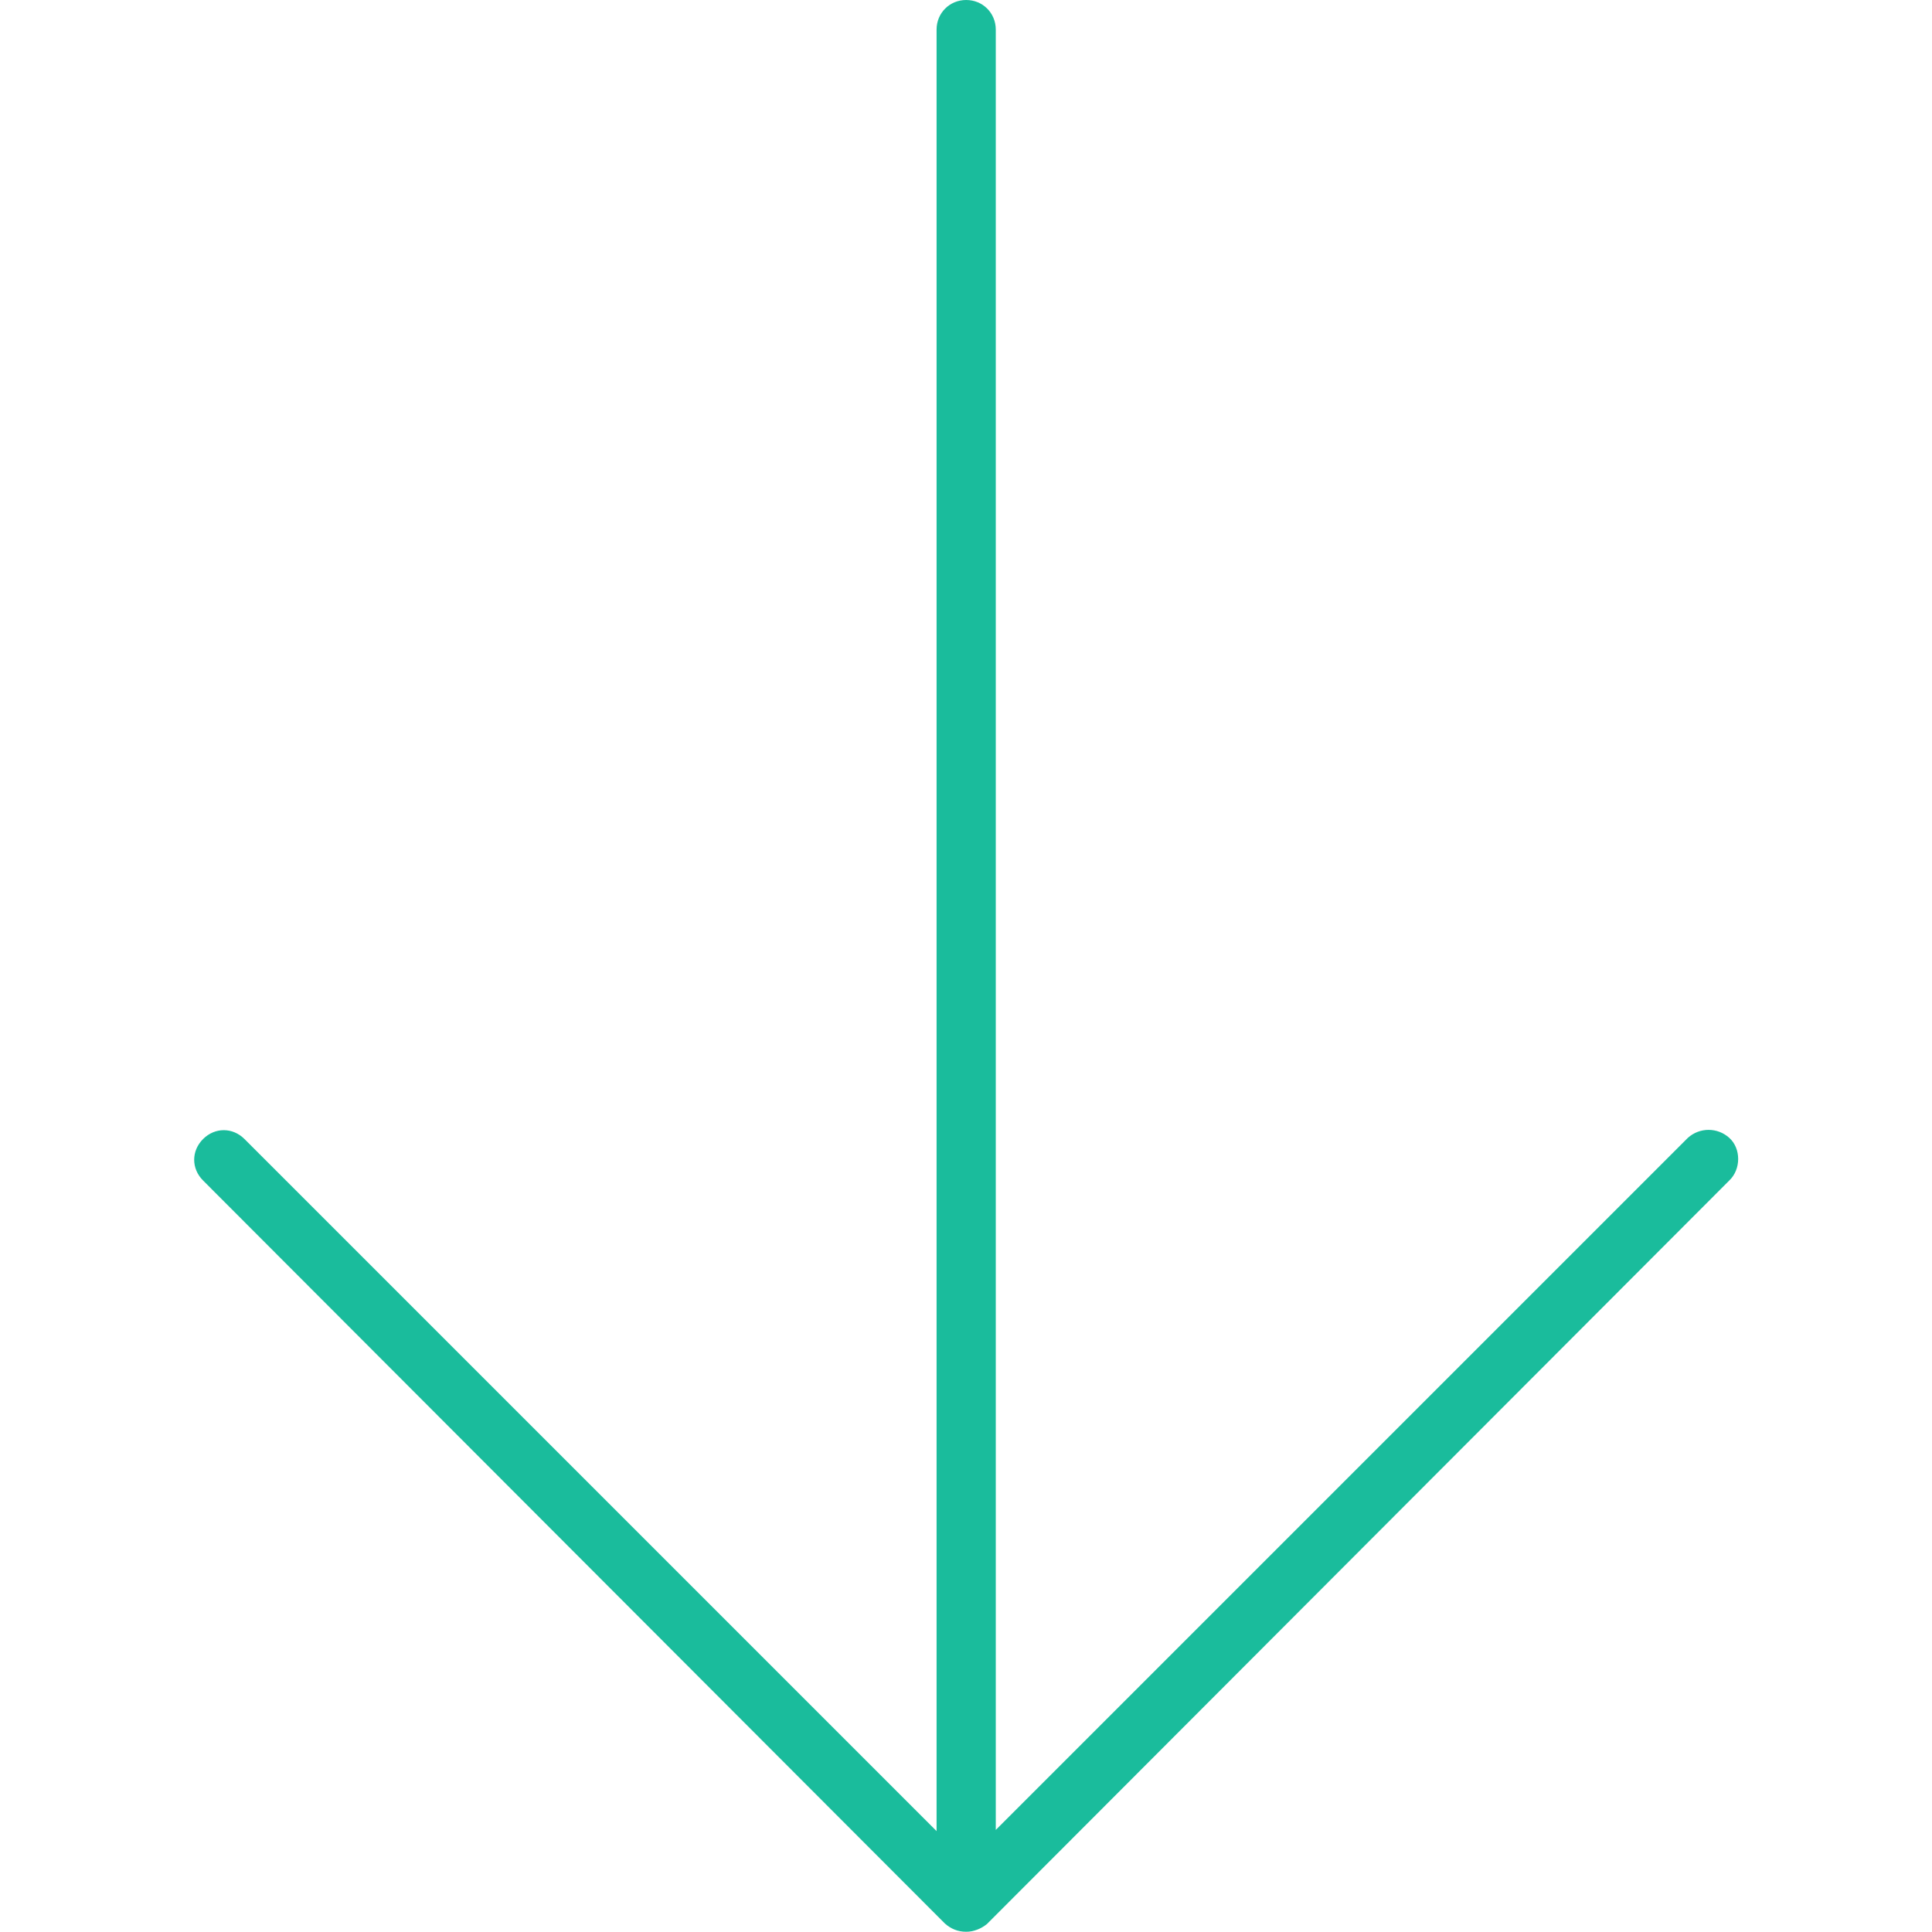 <svg xmlns="http://www.w3.org/2000/svg" width="512" height="512" viewBox="0 0 32.634 32.634" enable-background="new 0 0 32.634 32.634"><g fill="#1abc9c"><path d="M16.32 32.63c-.28 0-.5-.22-.5-.5V.5c0-.28.22-.5.5-.5s.5.22.5.5v31.63c0 .28-.23.5-.5.5zM16.32 32.63c-.14 0-.26-.05-.36-.14L3.43 19.94c-.2-.2-.2-.5 0-.7s.5-.2.7 0l12.18 12.18 12.2-12.2c.2-.18.5-.18.7 0s.2.53 0 .72L16.67 32.5c-.1.08-.22.13-.36.13z" class="active-path"/></g></svg>